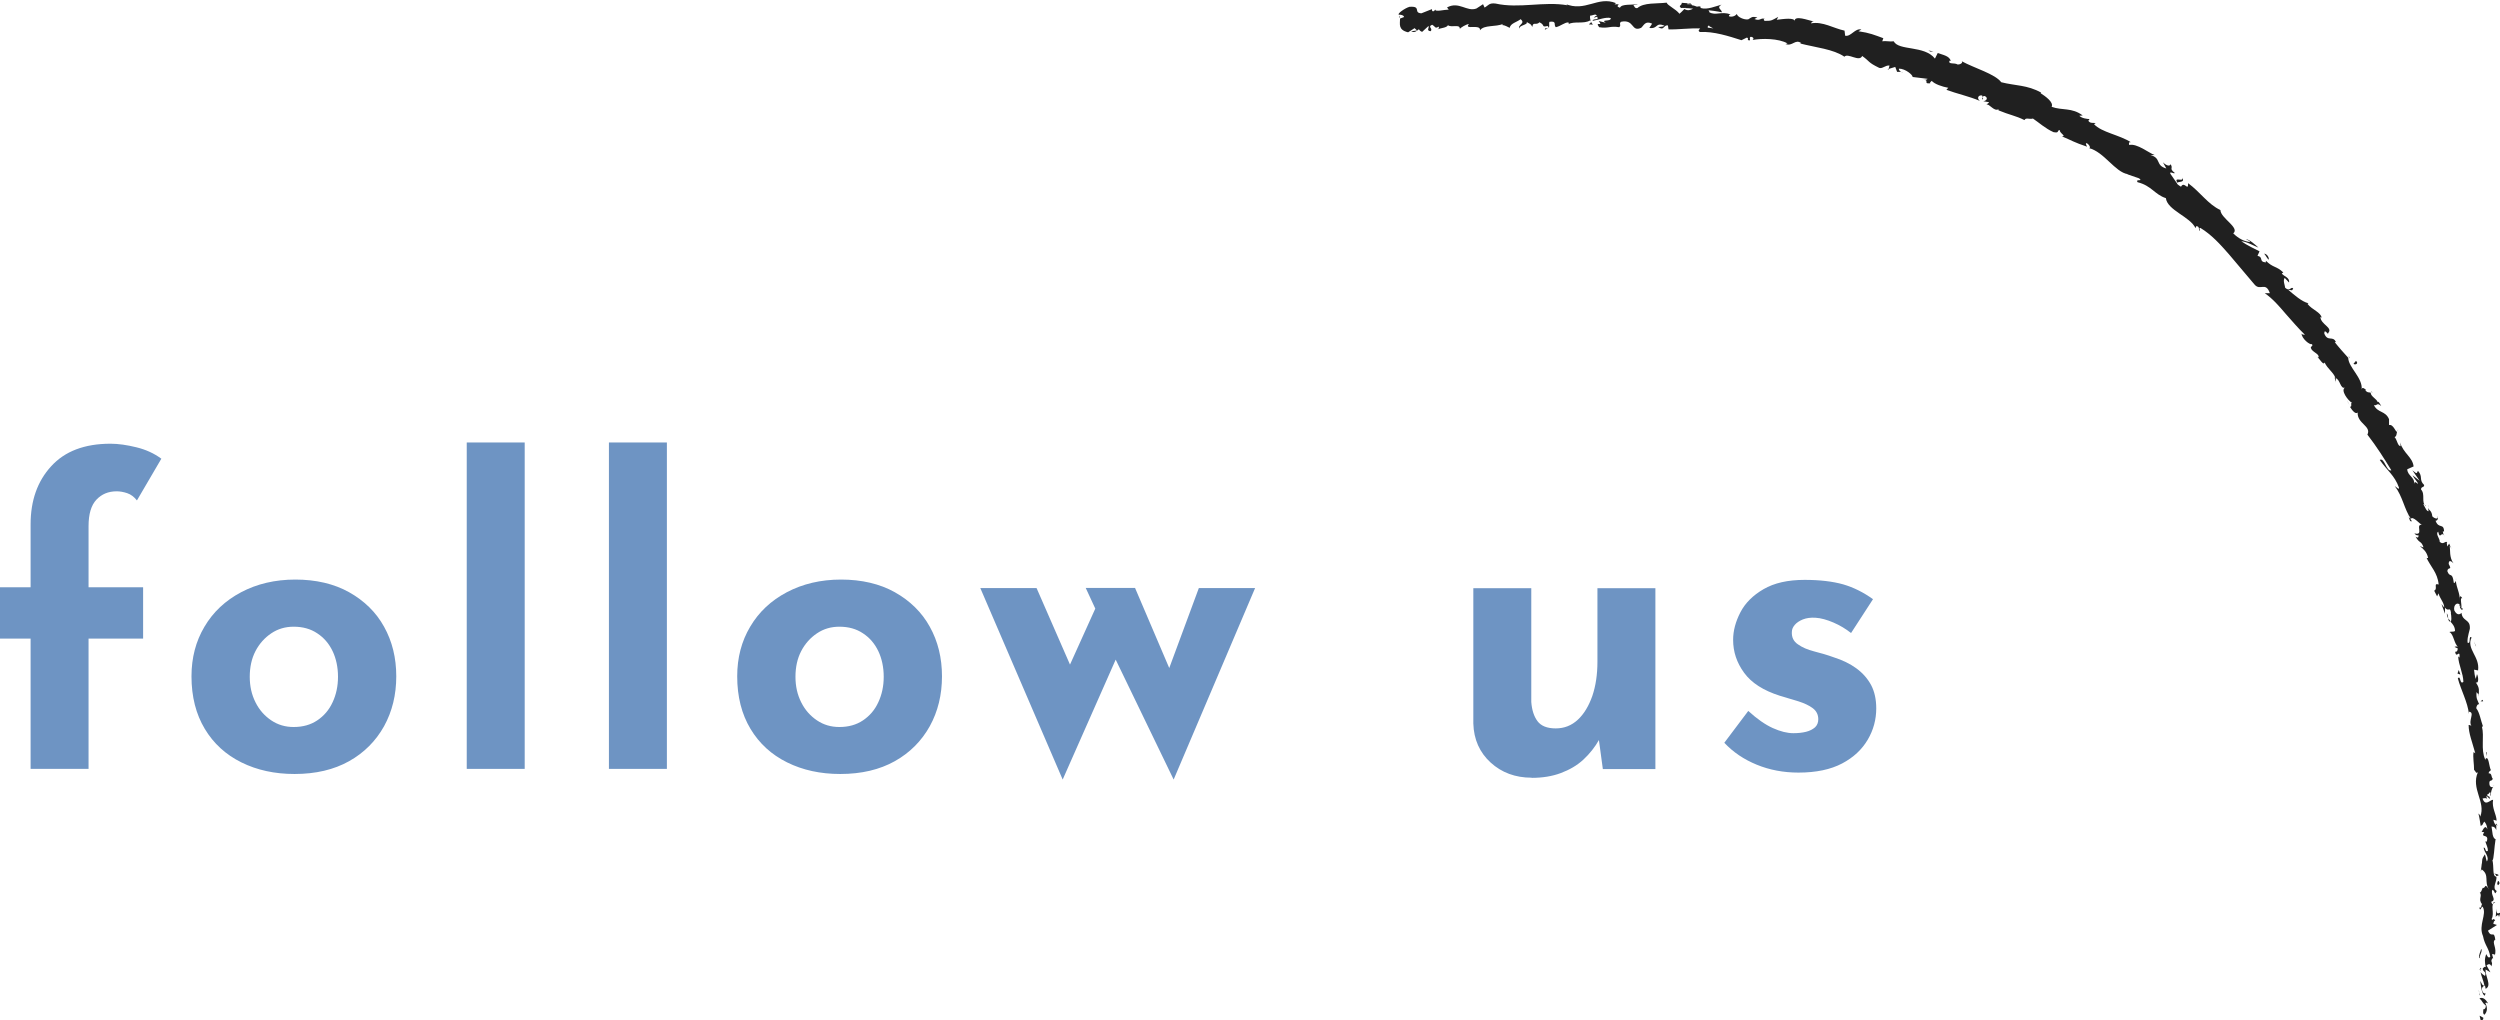 <?xml version="1.0" encoding="UTF-8"?><svg id="_層_2" xmlns="http://www.w3.org/2000/svg" width="161.76" height="66.03" viewBox="0 0 161.76 66.03"><defs><style>.cls-1{fill:#6e94c3;}.cls-2{fill:#202020;}</style></defs><g id="_層_1-2"><g><g><path class="cls-1" d="M1.98,49.75v-8.43H0v-3.32H1.98v-4.07c0-1.54,.44-2.79,1.33-3.76,.88-.97,2.16-1.46,3.84-1.46,.5,0,1.06,.08,1.67,.23,.62,.15,1.16,.4,1.62,.74l-1.58,2.7c-.18-.23-.39-.39-.63-.47-.24-.08-.47-.12-.68-.12-.54,0-.97,.18-1.31,.54-.34,.36-.51,.93-.51,1.71v3.96h3.53v3.32h-3.53v8.43H1.98Z"/><path class="cls-1" d="M12.39,43.76c0-1.2,.28-2.27,.84-3.21,.56-.95,1.35-1.69,2.37-2.23s2.19-.82,3.51-.82,2.5,.27,3.48,.82,1.74,1.29,2.26,2.23c.53,.95,.79,2.02,.79,3.21s-.26,2.27-.79,3.23c-.53,.95-1.28,1.71-2.26,2.26-.98,.55-2.16,.83-3.53,.83-1.29,0-2.43-.25-3.44-.75-1.01-.5-1.8-1.22-2.37-2.17-.57-.95-.86-2.08-.86-3.4Zm3.77,.03c0,.61,.12,1.15,.37,1.65s.59,.88,1.02,1.17,.91,.43,1.45,.43c.59,0,1.1-.14,1.53-.43,.43-.29,.76-.67,.99-1.17,.23-.49,.35-1.04,.35-1.65s-.12-1.18-.35-1.66c-.23-.48-.56-.87-.99-1.15-.43-.29-.94-.43-1.53-.43-.54,0-1.02,.14-1.45,.43-.43,.29-.77,.67-1.02,1.15-.25,.48-.37,1.04-.37,1.66Z"/><path class="cls-1" d="M30.2,28.63h3.75v21.12h-3.75V28.63Z"/><path class="cls-1" d="M39.4,28.63h3.75v21.12h-3.75V28.63Z"/><path class="cls-1" d="M47.7,43.76c0-1.2,.28-2.27,.84-3.21,.56-.95,1.35-1.69,2.37-2.23s2.19-.82,3.51-.82,2.5,.27,3.48,.82,1.74,1.29,2.26,2.23c.53,.95,.79,2.02,.79,3.21s-.26,2.27-.79,3.23c-.53,.95-1.28,1.71-2.26,2.26-.98,.55-2.16,.83-3.53,.83-1.29,0-2.43-.25-3.44-.75-1.01-.5-1.8-1.22-2.37-2.17-.57-.95-.86-2.08-.86-3.4Zm3.77,.03c0,.61,.12,1.15,.37,1.65s.59,.88,1.02,1.17,.91,.43,1.45,.43c.59,0,1.1-.14,1.53-.43,.43-.29,.76-.67,.99-1.17,.23-.49,.35-1.04,.35-1.65s-.12-1.18-.35-1.66c-.23-.48-.56-.87-.99-1.15-.43-.29-.94-.43-1.53-.43-.54,0-1.02,.14-1.45,.43-.43,.29-.77,.67-1.02,1.15-.25,.48-.37,1.04-.37,1.66Z"/><path class="cls-1" d="M73.45,38.06l2.57,6.02-.7,.05,2.25-6.08h3.64l-5.27,12.39-3.75-7.76-3.43,7.76-5.33-12.39h3.64l2.84,6.5-1.29-.19,2.25-4.98-.62-1.34h3.19Z"/><path class="cls-1" d="M99.1,50.32c-1.05,0-1.94-.33-2.65-.98s-1.09-1.49-1.12-2.53v-8.75h3.75v7.36c.04,.52,.17,.93,.4,1.24,.23,.31,.62,.47,1.18,.47s1.03-.19,1.43-.56,.71-.89,.94-1.54c.22-.65,.33-1.39,.33-2.21v-4.76h3.75v11.7h-3.4l-.29-2.14,.05,.24c-.27,.48-.61,.91-1.02,1.29-.41,.38-.9,.66-1.46,.87s-1.19,.31-1.89,.31Z"/><path class="cls-1" d="M116.36,49.99c-.96,0-1.86-.17-2.69-.51s-1.53-.81-2.1-1.42l1.55-2.06c.57,.52,1.1,.89,1.59,1.11s.93,.33,1.33,.33c.3,0,.58-.03,.82-.09,.24-.06,.43-.16,.58-.29,.14-.13,.21-.31,.21-.52,0-.3-.12-.54-.36-.72-.24-.18-.55-.32-.92-.44-.38-.12-.78-.24-1.2-.36-1.07-.34-1.84-.83-2.32-1.49s-.71-1.36-.71-2.13c0-.59,.16-1.18,.47-1.78,.31-.6,.81-1.1,1.5-1.5,.69-.4,1.57-.6,2.66-.6,.98,0,1.81,.1,2.49,.29,.68,.2,1.32,.52,1.93,.96l-1.42,2.19c-.34-.27-.72-.5-1.14-.68s-.81-.29-1.16-.31c-.32-.02-.59,.02-.82,.11-.22,.09-.4,.21-.52,.35-.12,.14-.19,.29-.19,.46-.02,.34,.11,.61,.39,.8,.28,.2,.63,.35,1.06,.46,.43,.11,.85,.23,1.26,.38,.57,.18,1.06,.42,1.47,.72,.41,.3,.73,.67,.95,1.08,.22,.42,.33,.92,.33,1.51,0,.71-.18,1.39-.55,2.02-.37,.63-.92,1.15-1.66,1.54-.74,.39-1.68,.59-2.82,.59Z"/></g><g><path class="cls-2" d="M160.49,65.98c.06,.06,.21,.04,.19-.13l-.24-.13,.06,.26Z"/><path class="cls-2" d="M160.98,64.91c-.11-.2-.32-.43-.55-.31,.23,.2,.13,.24,.41,.46,.02,.16-.09,.28-.18,.25,.06,.06-.06,.25,.09,.35,.2-.2,.21-.47,.06-.76,.06-.06,.12,0,.16,.02Z"/><path class="cls-2" d="M160.86,48.93l-.02,.11s.02-.07,.02-.11Z"/><path class="cls-2" d="M159.11,39.15c.03,.07,.06,.1,.08,.09-.03-.06-.06-.12-.08-.09Z"/><path class="cls-2" d="M158.91,37.43v.1s.02-.08,0-.1Z"/><path class="cls-2" d="M160.86,48.93l.05-.27c-.08,0-.04,.14-.05,.27Z"/><path class="cls-2" d="M160.44,62.69c.01,.06,.03,.1,.06,.14l-.02-.13h-.04Z"/><path class="cls-2" d="M161.5,53.28v.08s.07,.04,.11,.06l-.11-.14Z"/><path class="cls-2" d="M161.67,56.64c0-.08-.21-.1-.3-.12,.09,.04,.13,.09,.15,.16,.04,0,.09-.01,.15-.04Z"/><path class="cls-2" d="M161.32,61.97l.03,.09-.03-.09Z"/><path class="cls-2" d="M161.32,50.87s.06-.02,.07-.04c-.03,0-.05,.02-.07,.04Z"/><path class="cls-2" d="M94.46,1.82s0-.02,0-.04c-.02,.02-.02,.04,0,.04Z"/><path class="cls-2" d="M90.52,1.14l.05-.02s0-.08,0-.12l-.05,.14Z"/><path class="cls-2" d="M158.17,34.37h0c.05,.08,.03,.04,0,0Z"/><path class="cls-2" d="M141.19,11.49c.15,.34-.58-.11-.3,.34,.01-.1,.54,.01,.3-.34Z"/><path class="cls-2" d="M160.47,62.61v-.14c0,.06,0,.1,0,.14Z"/><path class="cls-2" d="M140.89,11.83h0l.03,.05-.03-.05Z"/><path class="cls-2" d="M155.17,27.78s-.04,.07-.05,.11c.02-.01,.03-.04,.05-.11Z"/><path class="cls-2" d="M157.13,32.8l-.02-.13c0,.06,0,.1,.02,.13Z"/><path class="cls-2" d="M153.52,25.5c-.02-.07-.01-.11-.09-.18,0,.01,0,.02,0,.04,.04,.02,.08,.05,.09,.14Z"/><path class="cls-2" d="M151.98,23.04s0,.04,0,.07l.06,.07-.06-.14Z"/><path class="cls-2" d="M103.07,1.59c-.06-.06-.1-.13-.13-.19,.04,.15-.38,.19,.13,.19Z"/><path class="cls-2" d="M160.56,62.69c-.05-.02-.08-.04-.09-.09v.1s.07,.01,.09,0Z"/><path class="cls-2" d="M152.04,26.25l-.2-.4c.05,.12,.12,.26,.2,.4Z"/><path class="cls-2" d="M123.13,4.66h-.11s.07,.02,.11,0Z"/><path class="cls-2" d="M151.13,24.74c.02-.11,.01-.21,0-.3-.02,0-.04-.02-.07-.01l.08,.31Z"/><path class="cls-2" d="M102.95,1.39h0Z"/><path class="cls-2" d="M99.97,1.84c.43,0,.2-.27,.29-.43,.51-.07,.24,.21,.41,.35,.32-.07,.57-.32,.81-.31,.02,.05,.06,.06,0,.12,.34-.22,1,0,1.41-.25,.03,.03,.04,.05,.05,.07-.06-.14-.07-.28-.05-.38,.19,0,.37-.16,.43,.02-.12,0-.13,.06-.19,.12l.21-.07c.17,.27-.28,.08-.29,.27,.4-.07,.87-.27,1.17-.18,.05,.26-.71,.06-.32,.3l-.46-.11c.34,.42-.28-.04,.03,.4,.61,.1,.69-.1,1.3,0,.15-.14-.03-.21,.11-.35,.89-.19,.65,.69,1.31,.39,.18-.16,.26-.48,.71-.27l-.18,.28c.59,.07,.37-.39,.98-.15-.12,.11-.47,.06-.39,.1,.38,.25,.3-.15,.61-.12l.04,.26c.63,.02,1.35-.09,2.05-.06-.05,.07-.18,.14-.02,.23,.9-.05,1.87,.27,2.69,.53l.35-.17c.07,.01,.12,.12,.04,.15,.32,.13,.04-.14,.21-.2,.19,.01,.23,.16,.1,.21,.61-.12,1.71-.11,2.28,.22l-.13,.04c.46,.17,.62-.35,1.02-.06l-.09,.02c1.01,.26,2.18,.37,2.88,.86,.22-.27,.97,.37,1.15-.05,.52,.37,.34,.4,1.1,.77,.21,.08,.39-.18,.67-.15l-.06,.22,.43-.13,.12,.32h.27c-.1-.03-.18-.15-.15-.21,.42,0,.91,.42,.88,.54l.97,.12c-.05,.08-.21,.06-.35,.08,.56-.06,.01,.26,.52,.21-.04-.07,.08-.12,.1-.16,.18,.21,.68,.38,1.07,.45l-.12,.13c.66,.25,1.44,.41,2.17,.72-.24-.18-.08-.41,.15-.35v.26c.19-.08-.2-.18,.16-.23,.27,.14,.08,.33-.1,.34l.37,.06c0,.08-.1,.08-.16,.16,.19-.08,.48,.46,.78,.3v.07c.72,.3,1.1,.34,1.68,.63,.1-.19,.31-.03,.55-.1,.4,.27,.81,.65,1.33,.88,.41,.08,.19-.11,.41-.14-.06,.18,.47,.42,.13,.41,.64,.27,.79,.39,1.63,.67-.04-.12-.12-.2-.04-.23,.15,.05,.27,.25,.21,.32h-.05c.99,.25,1.69,1.56,2.52,1.69h-.05l.78,.27c.29,.24-.26,0-.1,.25,.9,.22,1.11,.8,1.83,1.03,.1,.79,1.56,1.19,1.92,1.94l.05-.13c.23,.02,.13,.2,.22,.32,.05-.09-.09-.22,.05-.2,.71,.43,1.28,1.06,1.84,1.7,.55,.65,1.1,1.3,1.64,1.94,.38,.48,.73-.21,1.01,.58h-.33c.52,.36,.93,.84,1.34,1.32,.42,.47,.82,.95,1.26,1.37-.09-.02-.15,.02-.22-.08,0,.32,.55,.77,.67,.68,.1,.16-.08,.12-.07,.25,.07,.27,.56,.38,.5,.6-.01,.04-.09-.02-.13-.05,.17,.08,.44,.64,.52,.39,.19,.42,.59,.65,.7,1.01,.32,.08,.31,.73,.62,.62-.3,.16,.18,.83,.46,.99-.14-.03,.04,.27-.14,.25,.17,.28,.38,.5,.5,.37-.04,.72,.91,.88,.63,1.43,.6,.78,1.09,1.55,1.55,2.31-.32,.12-.45-.86-.75-.67,.48,.69,.96,1,1.24,1.78,.05,.21-.19-.05-.27-.09,.52,.68,.61,1.49,1.04,2.11-.03,0-.09-.05-.14-.11,.06,.13,.07,.34,.21,.27l-.09-.12c.13-.3,.64,.38,.76,.36-.5-.08,.15,.73-.51,.55,.06,.08,.17,.17,.26,.11,.02,.15-.02,.21-.18,.11,.26,.46,.35,.23,.51,.68-.07,.02-.13-.06-.23-.07,.22,.18,.44,.36,.53,.76-.05,0-.09,.05-.13-.06,.28,.63,.74,1,.81,1.78-.37-.12-.03,.28-.29,.4l.19,.37,.09-.2c.09,.35,.37,.6,.37,.92l-.18-.23,.23,.63v-.39c.24,.31,.33-.13,.39,.35-.05-.09,.09,.35-.02,.57h0c.13,.15,.27,.3,.28,.58-.07,.09-.32,.02-.36,.08,.27,.11,.3,.79,.57,.96-.07-.06-.21-.03-.24,0l.21,.1c-.03,.18-.05,.21-.17,.21,.06,.5,.32-.23,.28,.38-.02-.04-.05-.01-.09-.1,.03,.6,.33,1.11,.34,1.67-.25,.21-.16-.46-.36-.23,.2,.76,.64,1.54,.72,2.31v-.15c.42,.04-.08,.59,.17,.94-.05-.09-.24-.09-.19-.07,0,.53,.22,1.05,.43,1.82l-.11-.08c-.06,.32,.04,.81,.03,1.15,.11,.09,.12,.28,.25,.15-.47,1.08,.53,1.93,.15,2.88-.01-.11-.12-.25-.11-.17,.07,.25,.09,.51,.14,.77,.17-.07,.1-.11,.23-.28,.11,.09,.19,.31,.2,.5-.13-.34-.28,.02-.37,.18,.05-.03,.11,.02,.17,0-.29,.43,.35,.05,.16,.62l-.09-.02c.05,.21,.18,.39,.16,.62-.2,.1-.1-.22-.27-.22,.02,.31,.4,.6,.21,.9-.06-.13-.07-.32-.13-.46-.22,.32-.16,.35-.19,.59v-.02l-.08,.54,.06-.14c.54,.38,.13,.8,.49,1.32-.34-.51-.19-.08-.42-.12-.06,.14-.12,.34-.19,.29,.19,.25-.13,.42,.15,.77-.07,.02,0,.27-.18,.21,.07,.32,.12-.08,.22-.05,.29,.5-.3,1.18,.02,1.9,.12,.62,.37,.74,.47,1.33-.12,.19-.26-.17-.26-.17-.12,.31-.1,.55-.03,.85-.06-.06-.12,0-.2,.09,.01,.24,.26,.17,.15,.48-.08-.06-.21-.13-.29-.25,.06,.28,.19,.56,.25,.86-.13,.07-.19-.18-.27-.29,.05,.33,.09,.85,.29,.96l.08-.21c0,.12-.17,.05-.21-.04-.15-.29,.08-.4,.15-.41l.04,.21c.43-.2-.05-.84,0-1.25l.31,.18-.25-.44c.08-.09,.26-.15,.3,.06,.16-.3-.1-.27,.08-.52,.03-.03,.04-.01,.05,.01l-.08-.3c.06,.06,.22-.04,.17,.13,.19-.52-.21-.85,.03-1.05l.02,.04c-.09-.73-.23-.07-.48-.62l.58-.37-.23-.07c.01-.08,.03-.22,.12-.2-.15-.28-.1,.05-.24-.11,.23-.36-.13-1,.24-1.08-.18-.13-.12,.35-.26-.04,.39-.12-.08-.45,.08-.78,.21,.1,.11,.41,.28,.08-.35-.19,.05-.65-.03-.93-.27,0-.14-.6-.25-1.07,.09,.03,.12-.89,.2-1.33h.05c-.28-.06-.24-.51-.31-.84,.17,0,.23,.06,.31,.23v-.31c-.1-.07-.15-.16-.19-.36l.21,.06c-.01-.41-.32-.81-.23-1.35-.19-.01-.49,.46-.68-.08,.1-.03,.28-.07,.33,.08-.02-.05-.1-.16-.07-.26l.2,.21c.05-.25-.16-.11-.16-.3,.15,0,.09-.15,.21-.13,.02,.05-.04,.17,.02,.24,0-.22,.06-.49,.16-.59-.08,.03-.2,.02-.24-.14-.06-.41,.16-.16,.21-.4-.11-.09-.04-.36-.26-.34-.01-.12,.09-.15,.14-.21-.12-.2-.14-.99-.35-.72v.06l-.02-.03h0c-.3-.66-.04-1.46-.21-2.13h.07c-.15-.41-.22-.91-.43-1.17-.02-.12,.08-.31,.18-.27-.11-.3-.2-.32-.17-.79,.19,.29,.09-.13,.15,.3-.01-.42,.08-.53-.2-.93,.21,.11,.18-.35,.08-.53l-.08,.31c-.07-.21-.09-.4-.11-.6l.26,.05c.13-.9-.78-1.39-.42-2.13-.22-.18-.02,.47-.26,.33-.04-.39,.18-.86,.15-.98,0-.55-.49-.39-.54-.95-.07,.09-.28,.22-.47-.16-.07-.38,.23-.56,.37-.34,.03,.09,.02,.14-.01,.14,.06,.11,.15,.26,.2,.09l-.1-.03c.04-.21-.12-.72,.06-.64-.16-.26-.17-.08-.16,.14,0-.52-.2-.75-.26-1.27-.03,.09-.11,.2-.13,.12-.1-.76-.25-.27-.42-.75,.05-.32,.34,0,.09-.46,0-.33,.21-.14,.31-.04-.29-.4-.19-.86-.25-1.13l.15,.21c-.09-.13-.13-.24-.18-.36l-.12,.19c-.02-.15-.06-.26,0-.28-.16-.1-.24,.2-.49-.02,.02-.21-.3-.52-.1-.66,.14,.6,.2-.14,.42,.33-.06-.08-.1-.2-.12-.35,.02-.03,.05,0,.08,.04,0-.62-.35-.16-.55-.73,.15,.02,.19-.22,.13-.3,.08,.23-.17,.19-.34,.02-.04-.4-.22-.37-.28-.56l.04,.23c-.15-.02-.2-.21-.34-.45,.09-.06,.15,.2,.16,.09-.32-.19-.01-.73-.31-1.05,0-.21,.22-.11,.2-.29-.36-.35-.05-.53-.4-.92-.1,.2-.05,.21-.36-.03l.47,.68-.46-.36c.1,.22,.33,.42,.36,.56-.24-.16-.19-.16-.27,0,.1-.41-.43-.53-.43-.95l.41-.18c-.07-.61-.65-.83-.88-1.56l.04,.25c-.2-.01-.22-.41-.39-.59,.14-.05,.12-.21,.16-.35-.09,.06-.23-.5-.52-.43v-.38c-.24-.56-.73-.39-.98-.91,.23,.07,.18-.21,.48,.07-.1-.17-.17-.33-.26-.28,.02-.15-.45-.36-.42-.59-.1-.04-.24,.02-.35-.17,.01-.04,.06-.04,.06-.04-.06,.04-.26-.24-.3,0,.08-.75-.86-1.43-.87-2.05-.29-.32-.63-.7-.87-1.01,.05,0,.06-.04,.09,.03-.2-.51-.54-.01-.77-.59,0-.39,.29,.18,.25-.03,.34-.36-.49-.55-.5-1.05l.08,.06c-.05-.36-.6-.5-.92-.9,0,0,.05,0,.06-.04-.42-.1-.92-.54-1.29-.86,.24-.01,.22,.1,.31-.1-.17-.15-.19,.25-.52-.04-.02-.18-.16-.47-.03-.64l.28,.3c.06-.34-.36-.4-.47-.59l.1-.06c-.46-.44-.64-.28-1.13-.76v.11c-.49-.05-.12-.33-.54-.43l.13-.29c-.23-.12-.82-.39-1.18-.65,.33,.01,.78,.28,1.11,.41-.18-.17-.62-.56-.81-.54,.09,.05,.23,.08,.27,.18-.38-.04-.74-.22-1.09-.56,.45-.37-.82-.98-.83-1.51-.81-.38-1.28-1.14-2.09-1.74,.01,.58-.24-.17-.46,.23-.2-.12-.26-.18-.26-.22l-.43-.62c-.06-.2,.24,.04,.29-.05-.41-.32-.07-.28-.28-.57-.04,.17-.28,.09-.49-.12l.22,.4c-.73-.2-.3-.67-1.03-.87h.27c-.36-.13-1.14-.77-1.64-.65-.03-.08-.04-.23,.12-.17-.75-.49-1.91-.64-2.4-1.18l.11-.06c-.16-.05-.35,.04-.48-.16,.03-.04,.11-.07,.05-.11-.09,0-.47-.04-.63-.21l.22-.02c-.7-.53-1.33-.31-2.01-.56,.15-.3-.42-.69-.71-.88l.03-.04c-.89-.5-1.68-.44-2.58-.67-.4-.54-1.74-.91-2.56-1.36,.11,.1-.11,.23-.27,.21-.18-.13-.64,.02-.51-.25l.07,.03c-.06-.33-.51-.4-.84-.52l-.18,.36c-.68-.87-2.34-.49-2.67-1.12-.24,.04-.5-.04-.74,0l.07-.2c-.58-.21-.86-.34-1.61-.45l.19-.11c-.41-.11-.67,.48-1.05,.4l-.04-.33c-.72-.15-1.4-.61-2.17-.47,.02-.04,.06-.13,.18-.12-.34-.07-1.29-.45-1.24,0,.04-.28-.75-.16-1.16-.11l.1-.19c-.38,.2-.4,.27-.87,.26-.11-.05-.07-.18,.07-.1-.35-.17-.32,.15-.74-.02l.19-.11c-.38-.07-.36,0-.59,.13-.25,.05-.71-.15-.74-.35-.07,.11-.29,.23-.51,.15-.02-.08,.07-.11,.11-.12-.61-.22-.97,.1-1.38-.14,0-.07-.03-.11-.06-.13,.5,.05,.91,.14,.87,.14,.02-.19-.38-.28-.02-.5-.35,.09-.94,.35-1.33,.22-.02-.02-.03-.04-.05-.07l.04-.02c-.09-.03-.17-.02-.25,0-.12-.04-.2-.08-.32-.09-.03-.16-.46-.13-.66-.16,0,.21-.27,.15-.03,.35-.03-.02,.04-.02,.18-.02,.03,0,.07,0,.09-.01l-.02,.02c.13,0,.31,.02,.51,.04-.17,.09-.35,.16-.56,.02-.12,.12-.24,.25-.32,.31-.25-.32-.77-.53-.83-.72-.63,.08-1.48-.02-1.89,.35-.18,.04-.2-.13-.26-.19,.1-.03,.23-.02,.28-.07-.36,.08-1.05-.03-1.15,.24-.44-.14,.26-.25-.35-.22l.09-.08c-1.19-.48-1.98,.61-3.3,.04,.09,.04,.14,.05,.16,.1-1.52-.27-3.13,.23-4.64-.11-.43-.06-.47,.12-.72,.26l-.1-.22-.43,.28c-.62,.23-1.13-.49-1.9-.07l.11,.14c-.29,0-.9,.17-.87-.01-.03,.03-.08,.17-.2,.1l-.02-.12-.68,.27c-.55-.03,.04-.48-.77-.42-.29,.08-.81,.45-.69,.51,.12-.01,.32,.03,.34,.15l-.26,.1c0,.35-.14,.73,.52,.89l.42-.27,.16,.15-.38,.05c.23,.13,.35-.02,.5-.13,.05,.09,.12,.14,.21,.17l.41-.38c.07,.13-.17,.29,.13,.34,.2-.17-.23-.29,.11-.42,.23,.14,.18,.27,.42,.12,.04,.09,0,.15-.1,.2,.22-.13,.6-.1,.7-.29,.24,.18,.77-.1,.77,.23,.07-.08,.38-.28,.59-.31-.36,.42,.79-.03,.71,.41,.27-.37,1.02-.2,1.51-.42-.03,.03-.08,.09-.13,.07,.28,.02,.37,.12,.55,.19,.03-.29,.47-.37,.7-.56,.35,.28-.2,.35-.09,.62-.02-.24,.6-.25,.48-.44,.27,.17,.23,.08,.37,.32,.04-.37,.25-.07,.46-.3,.39,.18,.1,.34,.52,.24,.2,.11-.17,.24-.17,.24Zm10.05-.09h0c-.09,0-.16,0-.21,0,.04,0,.1,0,.21,0Zm.84,.09c-.1-.02-.23-.04-.36-.05-.02-.08,.02-.15,.1-.13-.05,.04,.14,.1,.26,.18Zm-1.63-1.64c.14-.02,.18,.03,.19,.07-.06,0-.14,0-.24,0l-.02,.02s.04-.07,.06-.1Z"/><path class="cls-2" d="M108.96,.45s-.03,.01-.06,0c.03,.02,.05,.04,.08,.06l.05-.06h-.07Z"/><path class="cls-2" d="M160.84,49.06v-.02s-.01,.03-.02,.04c0-.01,.02-.01,.02-.02Z"/><polygon class="cls-2" points="122.2 4.51 122.21 4.46 122.13 4.48 122.2 4.51"/><path class="cls-2" d="M160.56,53.79s-.04,.03-.05,.06c.01,0,.03-.03,.05-.06Z"/><path class="cls-2" d="M160.59,55.81l-.06,.29c.04-.12,.05-.22,.06-.29Z"/><path class="cls-2" d="M160.55,57.36s.07,.02,.09,.03h0l-.09-.03Z"/><path class="cls-2" d="M155.86,33.42s-.02-.04-.03-.05c-.09-.11-.04-.03,.03,.05Z"/><path class="cls-2" d="M158.57,40.21c-.06-.07-.11-.13-.16-.2,.02,.13,.04,.23,.16,.2Z"/><polygon class="cls-2" points="152.06 26.3 152.06 26.3 152.04 26.25 152.06 26.3"/><path class="cls-2" d="M158.32,39.68c0,.14,.03,.24,.09,.33-.01-.11-.03-.23-.09-.33Z"/><path class="cls-2" d="M160.39,64.07v.07s.01,0,.02,.01l-.02-.08Z"/><path class="cls-2" d="M160.41,64.16l.02,.08s0-.07-.02-.08Z"/><path class="cls-2" d="M160.48,64.42l-.05-.18c0,.06-.01,.13,.05,.18Z"/><path class="cls-2" d="M160.54,62.02l-.08-.02s.04,.02,.08,.02Z"/><path class="cls-2" d="M160.54,61.4c-.02,.15-.17,.37-.13,.58l.06,.02c-.11-.1,.2-.46,.07-.6Z"/><path class="cls-2" d="M161.53,58.79c-.02,.18-.02,.35-.05,.53,.08-.09,.2-.21,.21,.03,.24-.67-.17,.14-.16-.55Z"/><path class="cls-2" d="M161.58,57.15c.05,.28,.12,0,.16,0-.08-.18-.1-.22-.16,0Z"/><path class="cls-2" d="M160.48,45.38h.19c-.07-.22-.07,0-.19,0Z"/><polygon class="cls-2" points="159.09 43.35 159.01 43.58 159.2 43.65 159.09 43.35"/><polygon class="cls-2" points="160.17 41.76 160.22 41.84 160.08 41.5 160.17 41.76"/><path class="cls-2" d="M152.44,23.35l-.16,.19c.12,.1,.36-.02,.16-.19Z"/><path class="cls-2" d="M146.8,16.8c.02-.15-.11-.37-.3-.39,.13,.15,.2,.34,.3,.39Z"/><polygon class="cls-2" points="124.91 3.34 125.1 3.32 124.77 3.27 124.91 3.34"/></g></g></g></svg>